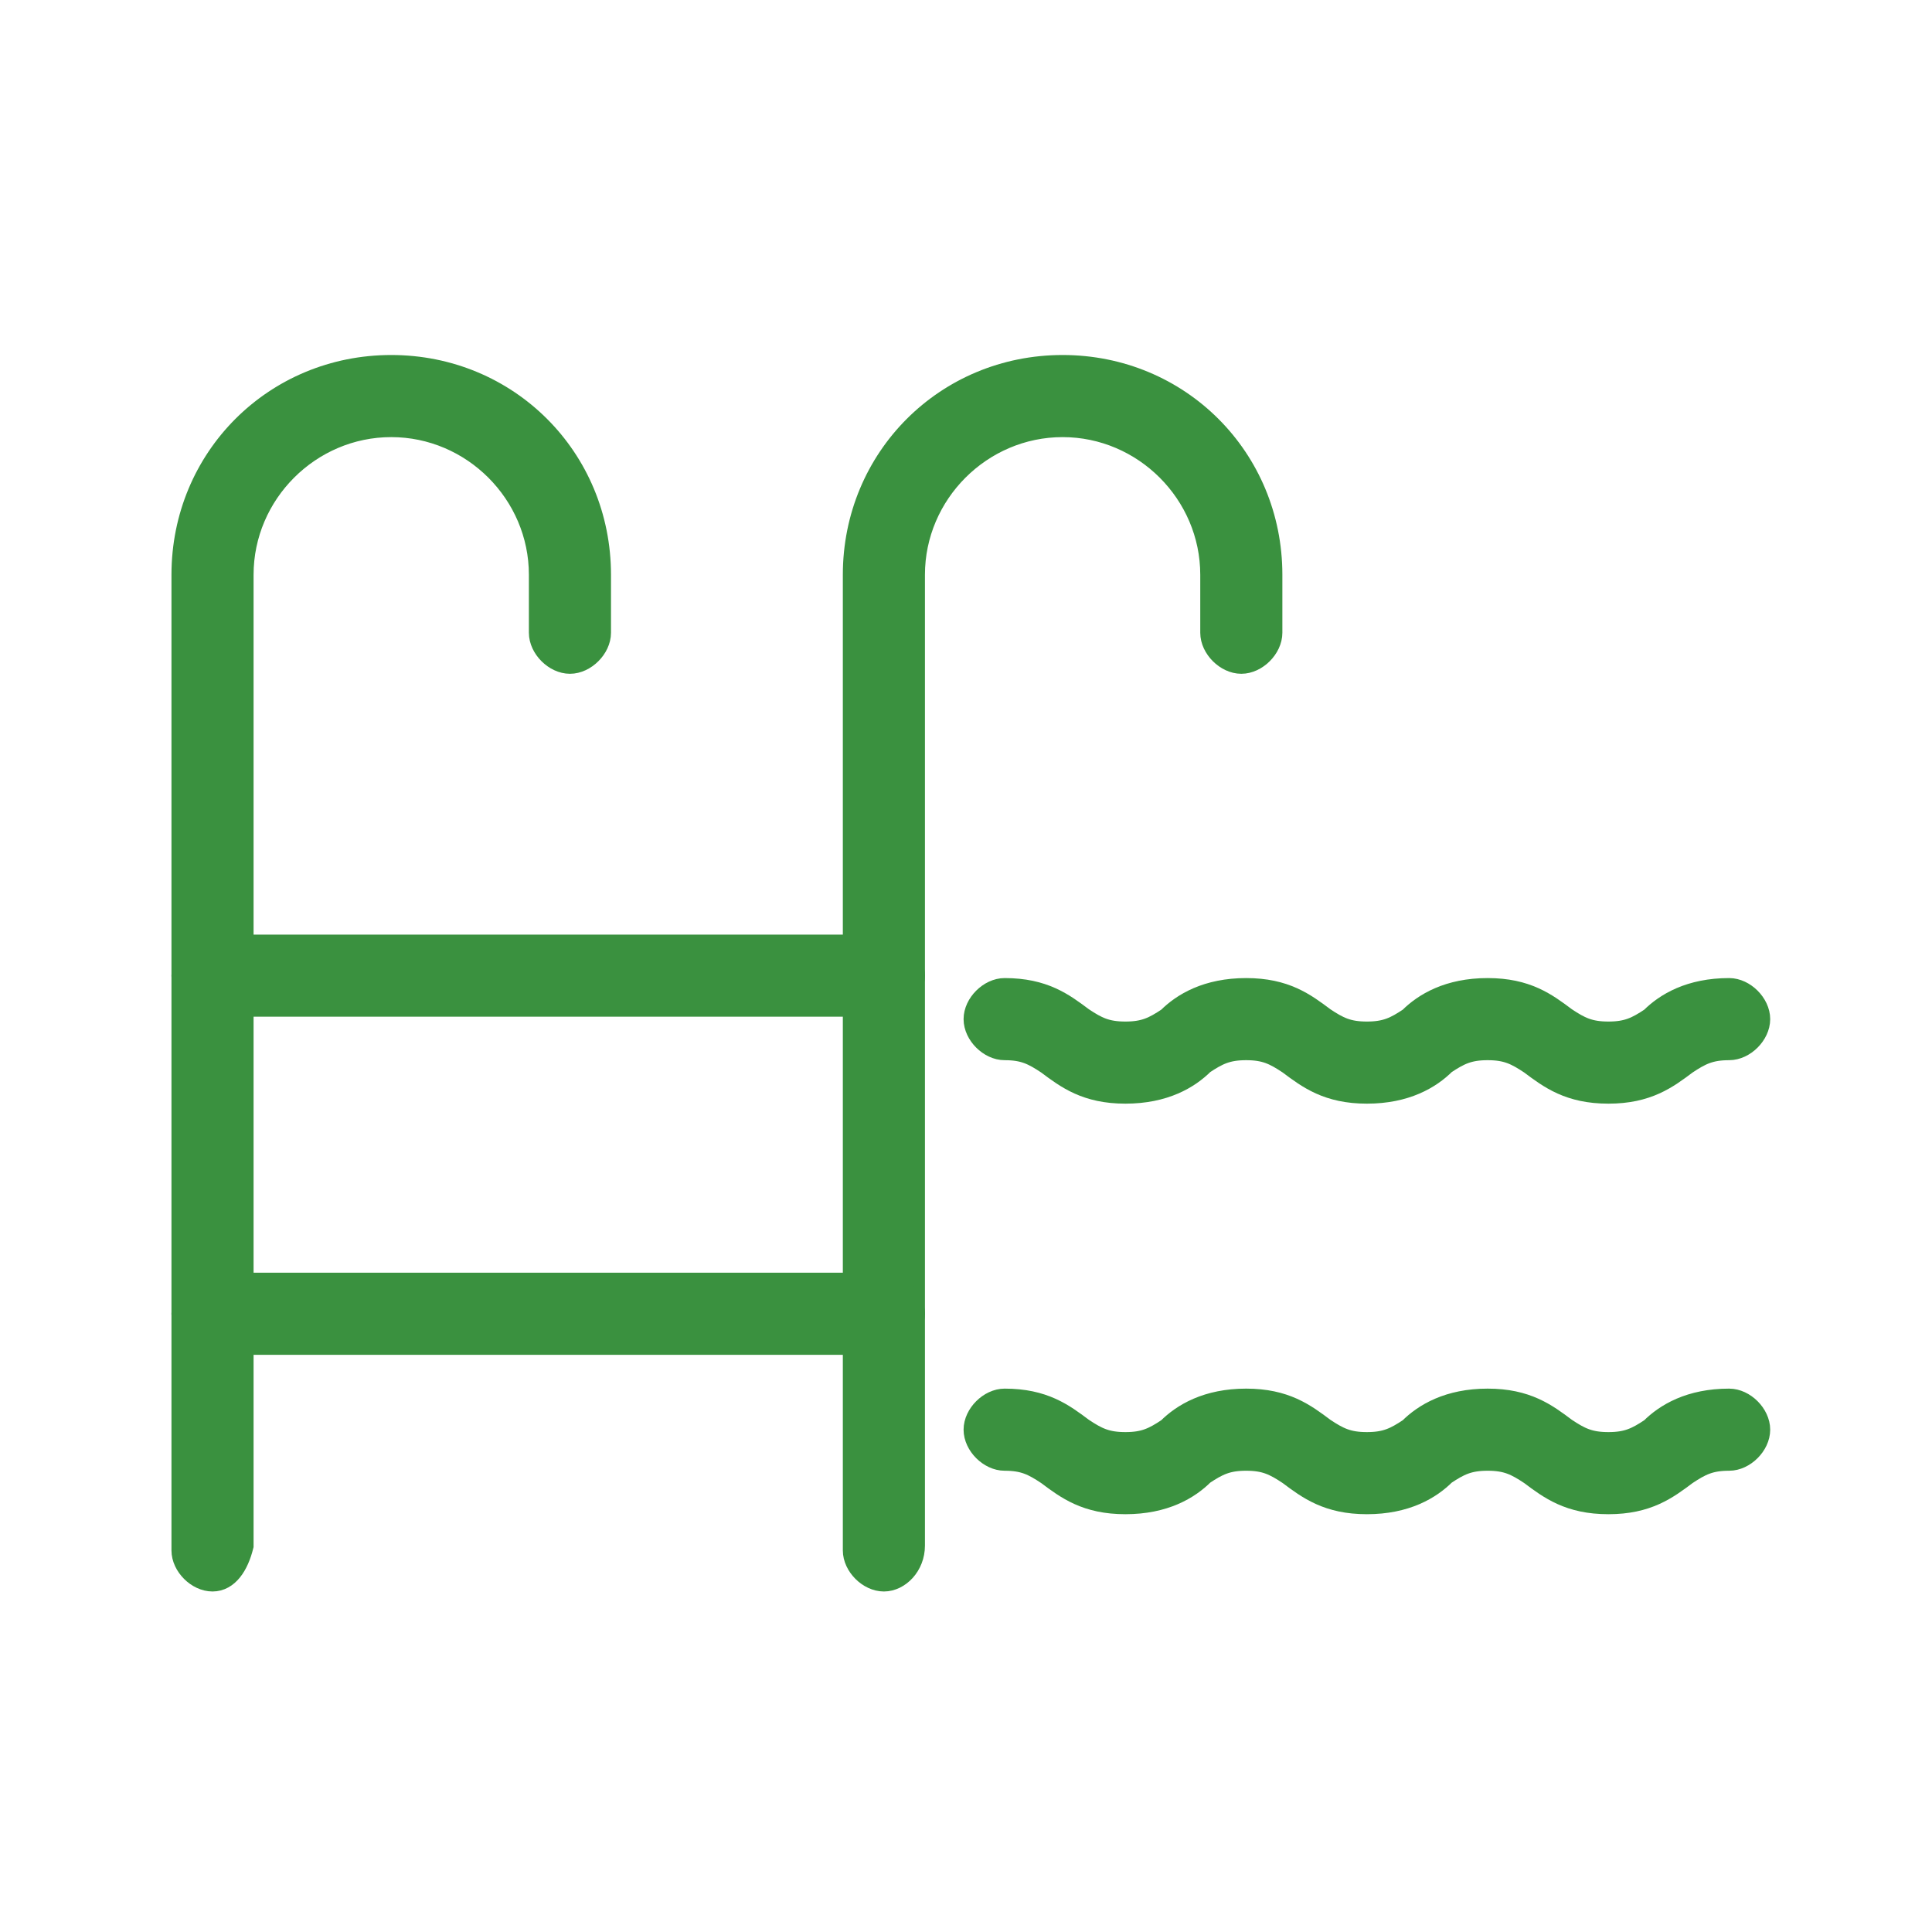 <?xml version="1.0" encoding="utf-8"?>
<!-- Generator: Adobe Illustrator 19.2.0, SVG Export Plug-In . SVG Version: 6.00 Build 0)  -->
<svg version="1.1" id="Layer_1" xmlns="http://www.w3.org/2000/svg" xmlns:xlink="http://www.w3.org/1999/xlink" x="0px" y="0px"
	 viewBox="0 0 40 40" style="enable-background:new 0 0 40 40;" xml:space="preserve">
<style type="text/css">
	.st0{fill:#3A913F;stroke:#3A913F;stroke-width:0.5;stroke-miterlimit:10;}
</style>
<g>
	<g>
		<path class="st0" d="M18.3,32.7c-0.3,0-0.6-0.3-0.6-0.6V11.9c0-2.4,1.9-4.3,4.3-4.3s4.3,1.9,4.3,4.3v1.2c0,0.3-0.3,0.6-0.6,0.6
			c-0.3,0-0.6-0.3-0.6-0.6v-1.2c0-1.7-1.4-3.1-3.1-3.1c-1.7,0-3.1,1.4-3.1,3.1v20.1C18.9,32.4,18.6,32.7,18.3,32.7z"/>
	</g>
	<g>
		<path class="st0" d="M4.4,32.7c-0.3,0-0.6-0.3-0.6-0.6V11.9c0-2.4,1.9-4.3,4.3-4.3s4.3,1.9,4.3,4.3v1.2c0,0.3-0.3,0.6-0.6,0.6
			c-0.3,0-0.6-0.3-0.6-0.6v-1.2c0-1.7-1.4-3.1-3.1-3.1c-1.7,0-3.1,1.4-3.1,3.1v20.1C4.9,32.4,4.7,32.7,4.4,32.7z"/>
	</g>
	<g>
		<path class="st0" d="M18.3,20.8H4.4c-0.3,0-0.6-0.3-0.6-0.6c0-0.3,0.3-0.6,0.6-0.6h13.9c0.3,0,0.6,0.3,0.6,0.6
			C18.9,20.5,18.6,20.8,18.3,20.8z"/>
	</g>
	<g>
		<path class="st0" d="M18.3,27.8H4.4c-0.3,0-0.6-0.3-0.6-0.6c0-0.3,0.3-0.6,0.6-0.6h13.9c0.3,0,0.6,0.3,0.6,0.6
			C18.9,27.5,18.6,27.8,18.3,27.8z"/>
	</g>
	<g>
		<g>
			<path class="st0" d="M33.3,22.6c-0.8,0-1.2-0.3-1.6-0.6c-0.3-0.2-0.5-0.3-0.9-0.3c-0.4,0-0.6,0.1-0.9,0.3
				c-0.3,0.3-0.8,0.6-1.6,0.6c-0.8,0-1.2-0.3-1.6-0.6c-0.3-0.2-0.5-0.3-0.9-0.3c-0.4,0-0.6,0.1-0.9,0.3c-0.3,0.3-0.8,0.6-1.6,0.6
				c-0.8,0-1.2-0.3-1.6-0.6c-0.3-0.2-0.5-0.3-0.9-0.3c-0.3,0-0.6-0.3-0.6-0.6c0-0.3,0.3-0.6,0.6-0.6c0.8,0,1.2,0.3,1.6,0.6
				c0.3,0.2,0.5,0.3,0.9,0.3c0.4,0,0.6-0.1,0.9-0.3c0.3-0.3,0.8-0.6,1.6-0.6c0.8,0,1.2,0.3,1.6,0.6c0.3,0.2,0.5,0.3,0.9,0.3
				c0.4,0,0.6-0.1,0.9-0.3c0.3-0.3,0.8-0.6,1.6-0.6c0.8,0,1.2,0.3,1.6,0.6c0.3,0.2,0.5,0.3,0.9,0.3c0.4,0,0.6-0.1,0.9-0.3
				c0.3-0.3,0.8-0.6,1.6-0.6c0.3,0,0.6,0.3,0.6,0.6c0,0.3-0.3,0.6-0.6,0.6c-0.4,0-0.6,0.1-0.9,0.3C34.5,22.3,34.1,22.6,33.3,22.6z"
				/>
		</g>
		<g>
			<path class="st0" d="M33.3,31.1c-0.8,0-1.2-0.3-1.6-0.6c-0.3-0.2-0.5-0.3-0.9-0.3c-0.4,0-0.6,0.1-0.9,0.3
				c-0.3,0.3-0.8,0.6-1.6,0.6c-0.8,0-1.2-0.3-1.6-0.6c-0.3-0.2-0.5-0.3-0.9-0.3c-0.4,0-0.6,0.1-0.9,0.3c-0.3,0.3-0.8,0.6-1.6,0.6
				c-0.8,0-1.2-0.3-1.6-0.6c-0.3-0.2-0.5-0.3-0.9-0.3c-0.3,0-0.6-0.3-0.6-0.6c0-0.3,0.3-0.6,0.6-0.6c0.8,0,1.2,0.3,1.6,0.6
				c0.3,0.2,0.5,0.3,0.9,0.3c0.4,0,0.6-0.1,0.9-0.3c0.3-0.3,0.8-0.6,1.6-0.6c0.8,0,1.2,0.3,1.6,0.6c0.3,0.2,0.5,0.3,0.9,0.3
				c0.4,0,0.6-0.1,0.9-0.3c0.3-0.3,0.8-0.6,1.6-0.6c0.8,0,1.2,0.3,1.6,0.6c0.3,0.2,0.5,0.3,0.9,0.3c0.4,0,0.6-0.1,0.9-0.3
				c0.3-0.3,0.8-0.6,1.6-0.6c0.3,0,0.6,0.3,0.6,0.6c0,0.3-0.3,0.6-0.6,0.6c-0.4,0-0.6,0.1-0.9,0.3C34.5,30.8,34.1,31.1,33.3,31.1z"
				/>
		</g>
	</g>
</g>
</svg>
